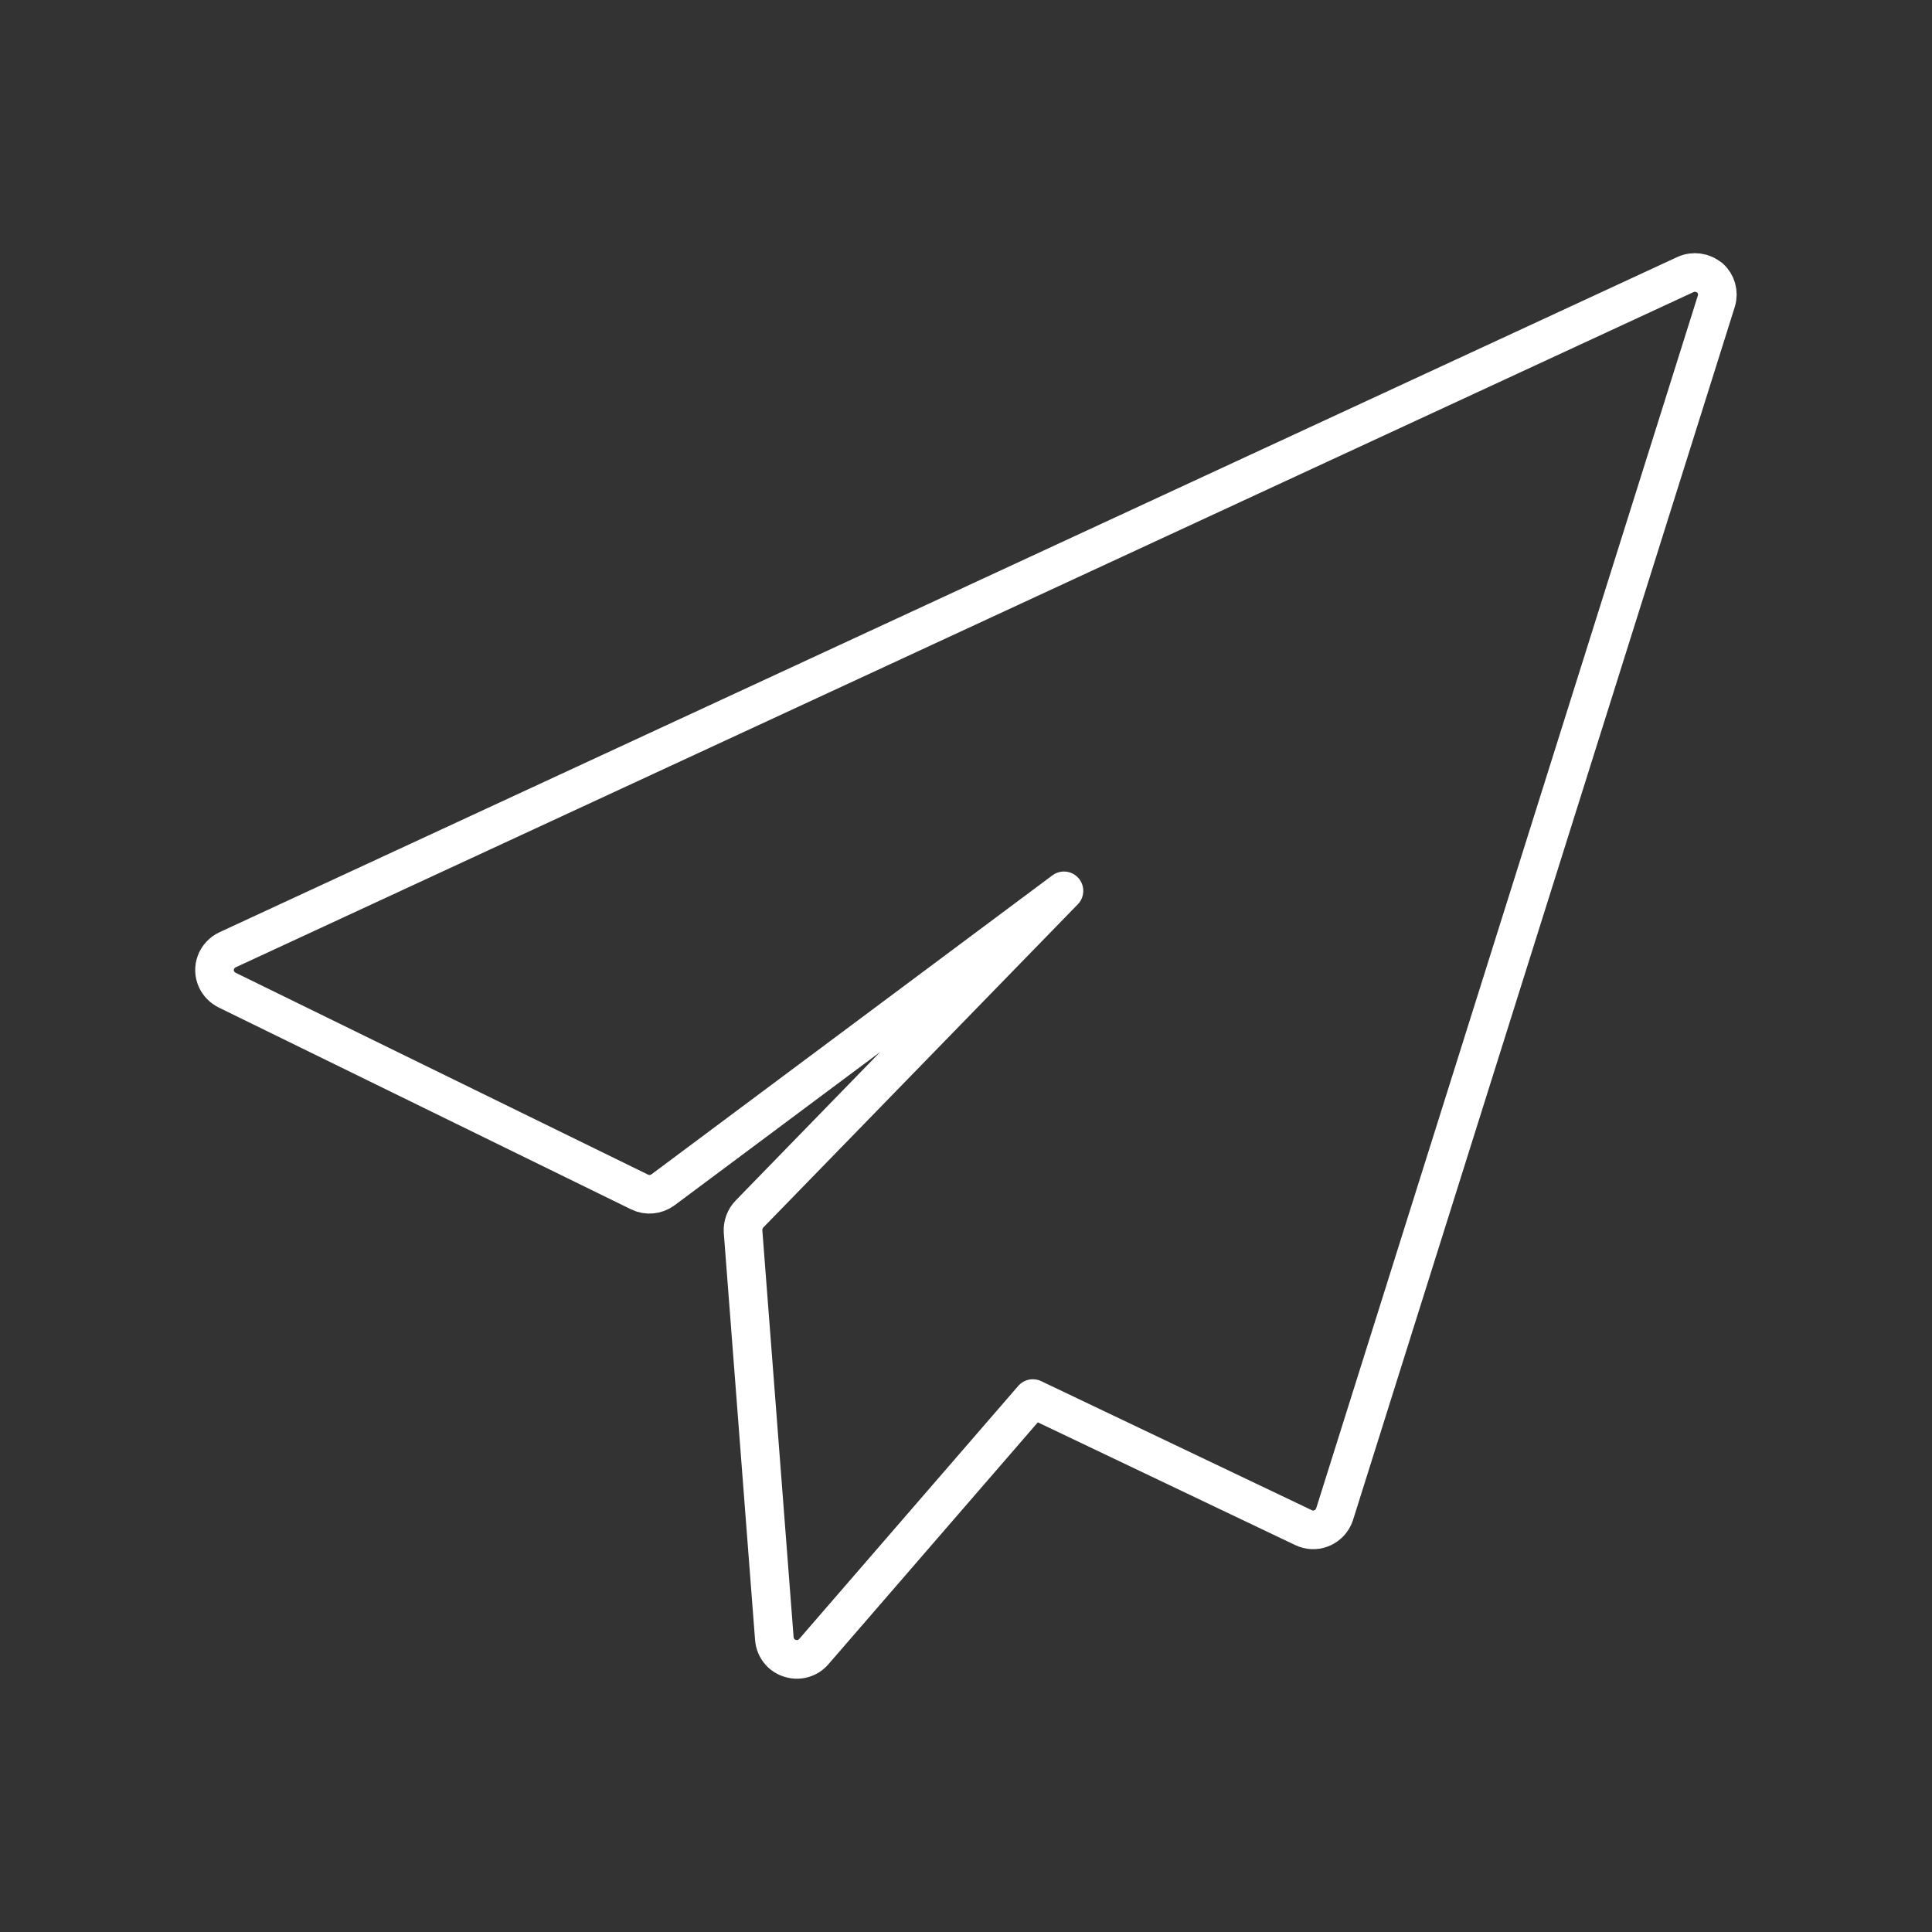 <?xml version="1.0" encoding="UTF-8"?>
<svg id="direct" xmlns="http://www.w3.org/2000/svg" viewBox="0 0 100 100">
  <rect x="0" y="0" width="100" height="100" fill="#333333" stroke="none"/>
  <path d="m88.5,14.39c-.35-.3-.84-.37-1.26-.18L11.78,49.16c-.58.27-.84.95-.57,1.53.11.24.31.44.55.56l21.35,10.45c.39.19.85.14,1.2-.11l20.76-15.48-16.28,16.73c-.23.24-.35.57-.33.9l1.62,21.08c.04.47.35.87.8,1.01.45.15.94.01,1.24-.34l11.34-13.1,14.01,6.68c.58.28,1.27.03,1.55-.55.02-.05.04-.1.06-.15l19.76-62.79c.13-.43,0-.9-.34-1.2Z" fill="none" fill-rule="evenodd" stroke="#fff" stroke-linecap="round" stroke-linejoin="round" stroke-width="2"/>
</svg>